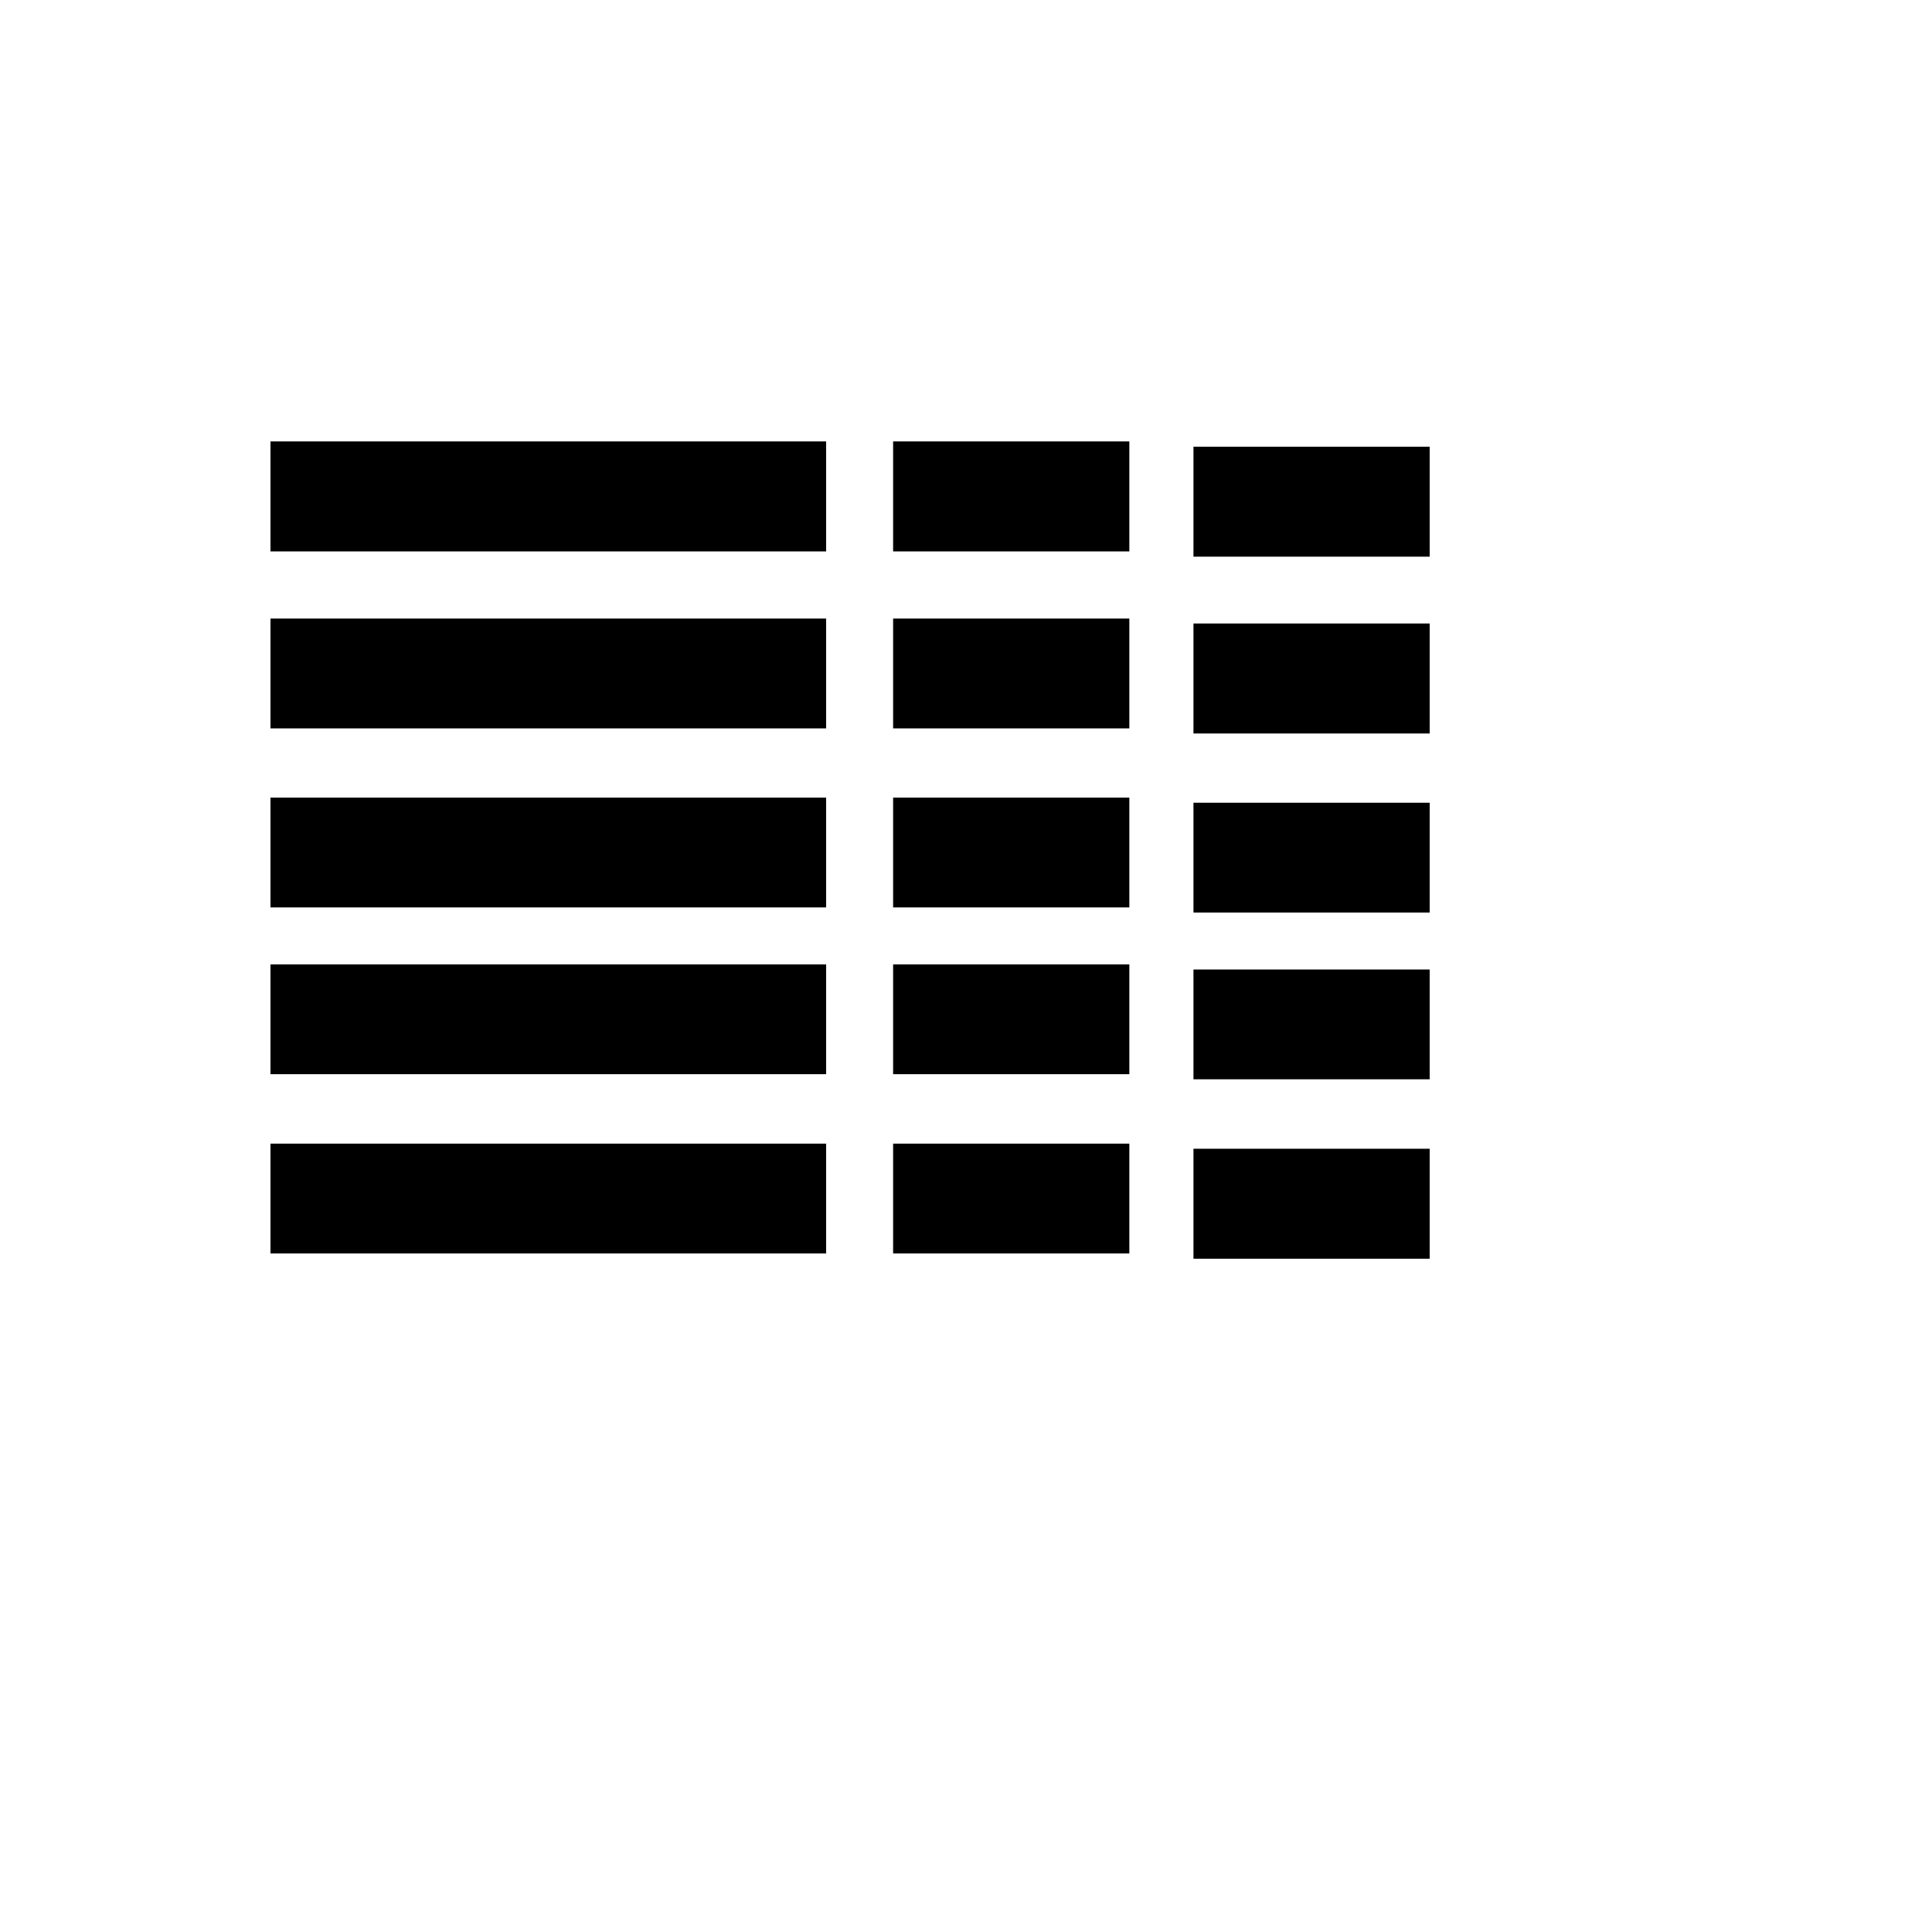 <svg xmlns="http://www.w3.org/2000/svg" version="1.1" xmlns:xlink="http://www.w3.org/1999/xlink" width="100%" height="100%" id="svgWorkerArea" viewBox="-25 -25 625 625" xmlns:idraw="https://idraw.muisca.co" style="background: white;"><defs id="defsdoc"><pattern id="patternBool" x="0" y="0" width="10" height="10" patternUnits="userSpaceOnUse" patternTransform="rotate(35)"><circle cx="5" cy="5" r="4" style="stroke: none;fill: #ff000070;"></circle></pattern></defs><g id="fileImp-498816935" class="cosito"><path id="pathImp-116010521" class="grouped" d="M437.5 346.621C437.5 346.621 437.5 382.199 437.5 382.199 437.5 382.199 361.082 382.199 361.082 382.199 361.082 382.199 361.082 346.621 361.082 346.621 361.082 346.621 437.5 346.621 437.5 346.621M62.5 344.969C62.5 344.969 242.254 344.969 242.254 344.969 242.254 344.969 242.254 380.488 242.254 380.488 242.254 380.488 62.5 380.488 62.5 380.488 62.5 380.488 62.5 344.91 62.5 344.91 62.5 344.91 62.5 344.969 62.5 344.969M263.922 344.969C263.922 344.969 340.34 344.969 340.34 344.969 340.34 344.969 340.34 380.488 340.34 380.488 340.34 380.488 263.922 380.488 263.922 380.488 263.922 380.488 263.922 344.91 263.922 344.91 263.922 344.91 263.922 344.969 263.922 344.969M361.082 288.637C361.082 288.637 437.5 288.637 437.5 288.637 437.5 288.637 437.5 324.156 437.5 324.156 437.5 324.156 361.082 324.156 361.082 324.156 361.082 324.156 361.082 288.637 361.082 288.637M62.5 286.984C62.5 286.984 242.254 286.984 242.254 286.984 242.254 286.984 242.254 322.504 242.254 322.504 242.254 322.504 62.5 322.504 62.5 322.504 62.5 322.504 62.5 286.984 62.5 286.984M263.922 286.984C263.922 286.984 340.34 286.984 340.34 286.984 340.34 286.984 340.34 322.504 340.34 322.504 340.34 322.504 263.922 322.504 263.922 322.504 263.922 322.504 263.922 286.984 263.922 286.984M361.082 234.684C361.082 234.684 437.5 234.684 437.5 234.684 437.5 234.684 437.5 270.203 437.5 270.203 437.5 270.203 361.082 270.203 361.082 270.203 361.082 270.203 361.082 234.684 361.082 234.684M62.5 233.031C62.5 233.031 242.254 233.031 242.254 233.031 242.254 233.031 242.254 268.551 242.254 268.551 242.254 268.551 62.5 268.551 62.5 268.551 62.5 268.551 62.5 233.031 62.5 233.031M263.922 233.031C263.922 233.031 340.34 233.031 340.34 233.031 340.34 233.031 340.34 268.551 340.34 268.551 340.34 268.551 263.922 268.551 263.922 268.551 263.922 268.551 263.922 233.031 263.922 233.031M361.082 176.699C361.082 176.699 437.5 176.699 437.5 176.699 437.5 176.699 437.5 212.277 437.5 212.277 437.5 212.277 361.082 212.277 361.082 212.277 361.082 212.277 361.082 176.699 361.082 176.699M62.5 175.106C62.5 175.106 242.254 175.106 242.254 175.106 242.254 175.106 242.254 210.625 242.254 210.625 242.254 210.625 62.5 210.625 62.5 210.625 62.5 210.625 62.5 174.977 62.5 174.977 62.5 174.977 62.5 175.106 62.5 175.106M263.922 175.106C263.922 175.106 340.34 175.106 340.34 175.106 340.34 175.106 340.34 210.625 340.34 210.625 340.34 210.625 263.922 210.625 263.922 210.625 263.922 210.625 263.922 174.977 263.922 174.977 263.922 174.977 263.922 175.106 263.922 175.106M361.082 119.512C361.082 119.512 437.5 119.512 437.5 119.512 437.5 119.512 437.5 155.09 437.5 155.09 437.5 155.09 361.082 155.09 361.082 155.09 361.082 155.09 361.082 119.441 361.082 119.441 361.082 119.441 361.082 119.512 361.082 119.512M62.5 117.801C62.5 117.801 242.254 117.801 242.254 117.801 242.254 117.801 242.254 153.379 242.254 153.379 242.254 153.379 62.5 153.379 62.5 153.379 62.5 153.379 62.5 117.801 62.5 117.801M263.922 117.801C263.922 117.801 340.34 117.801 340.34 117.801 340.34 117.801 340.34 153.379 340.34 153.379 340.34 153.379 263.922 153.379 263.922 153.379 263.922 153.379 263.922 117.801 263.922 117.801"></path></g></svg>